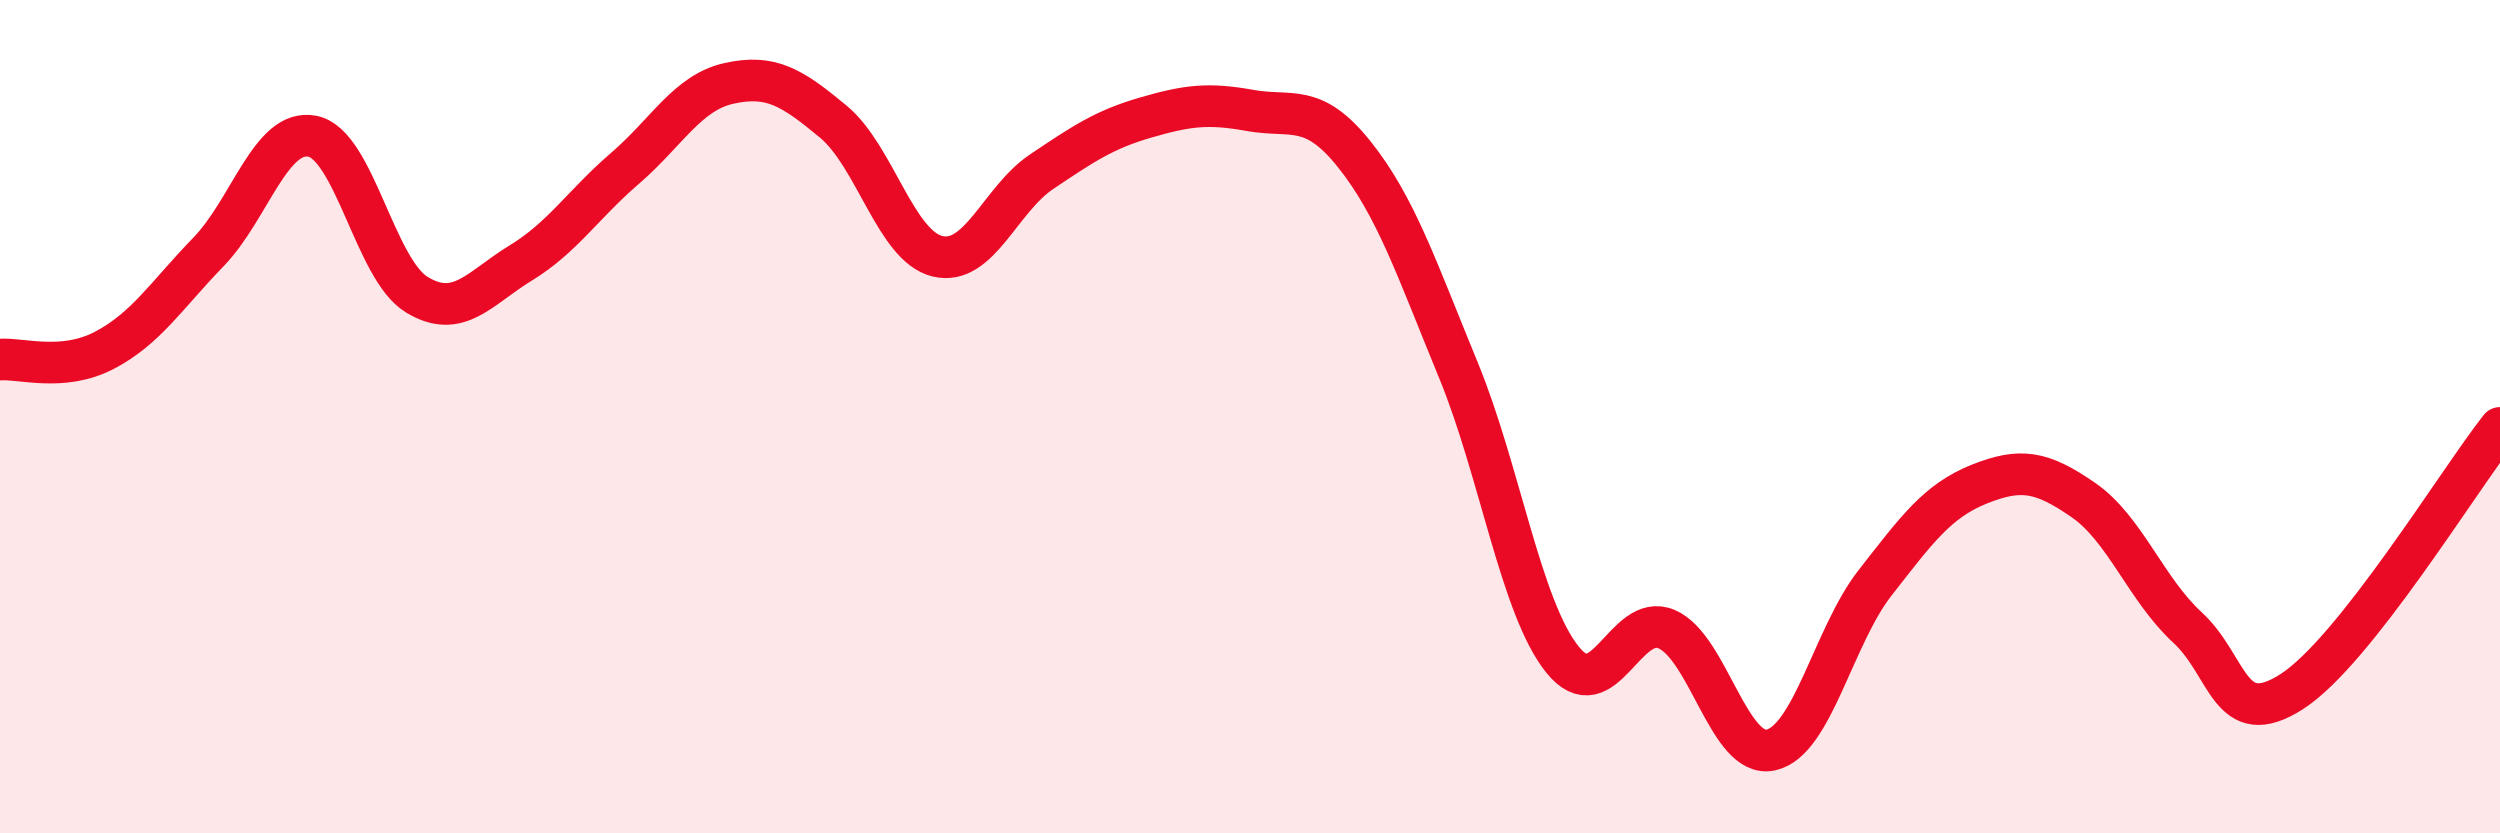 
    <svg width="60" height="20" viewBox="0 0 60 20" xmlns="http://www.w3.org/2000/svg">
      <path
        d="M 0,8.63 C 0.5,8.59 1.5,8.93 2.5,8.41 C 3.5,7.89 4,7.08 5,6.05 C 6,5.02 6.5,3.07 7.5,3.27 C 8.5,3.47 9,6.46 10,7.07 C 11,7.68 11.5,6.92 12.5,6.31 C 13.5,5.7 14,4.9 15,4.04 C 16,3.18 16.5,2.22 17.5,2 C 18.5,1.78 19,2.09 20,2.92 C 21,3.75 21.5,5.91 22.5,6.15 C 23.5,6.39 24,4.79 25,4.12 C 26,3.45 26.5,3.11 27.5,2.82 C 28.5,2.53 29,2.47 30,2.65 C 31,2.83 31.5,2.45 32.5,3.7 C 33.5,4.95 34,6.45 35,8.88 C 36,11.31 36.5,14.59 37.5,15.83 C 38.5,17.07 39,14.67 40,15.1 C 41,15.53 41.5,18.22 42.5,18 C 43.5,17.78 44,15.27 45,13.99 C 46,12.71 46.5,12.02 47.5,11.62 C 48.5,11.22 49,11.31 50,12 C 51,12.69 51.5,14.14 52.5,15.06 C 53.5,15.98 53.5,17.56 55,16.6 C 56.5,15.64 59,11.54 60,10.27L60 20L0 20Z"
        fill="#EB0A25"
        opacity="0.1"
        stroke-linecap="round"
        stroke-linejoin="round"
      />
      <path
        d="M 0,8.63 C 0.5,8.59 1.5,8.93 2.5,8.41 C 3.5,7.89 4,7.08 5,6.05 C 6,5.02 6.5,3.07 7.5,3.27 C 8.5,3.47 9,6.46 10,7.07 C 11,7.68 11.5,6.92 12.5,6.31 C 13.5,5.7 14,4.9 15,4.04 C 16,3.18 16.5,2.22 17.5,2 C 18.5,1.78 19,2.09 20,2.92 C 21,3.75 21.5,5.91 22.5,6.15 C 23.5,6.39 24,4.79 25,4.12 C 26,3.45 26.5,3.11 27.5,2.82 C 28.5,2.53 29,2.47 30,2.65 C 31,2.83 31.5,2.45 32.5,3.7 C 33.5,4.95 34,6.45 35,8.88 C 36,11.31 36.5,14.59 37.5,15.83 C 38.5,17.07 39,14.67 40,15.1 C 41,15.53 41.5,18.22 42.5,18 C 43.5,17.78 44,15.27 45,13.99 C 46,12.71 46.5,12.02 47.5,11.62 C 48.5,11.22 49,11.31 50,12 C 51,12.69 51.5,14.14 52.5,15.06 C 53.5,15.98 53.5,17.56 55,16.6 C 56.5,15.64 59,11.54 60,10.27"
        stroke="#EB0A25"
        stroke-width="1"
        fill="none"
        stroke-linecap="round"
        stroke-linejoin="round"
      />
    </svg>
  